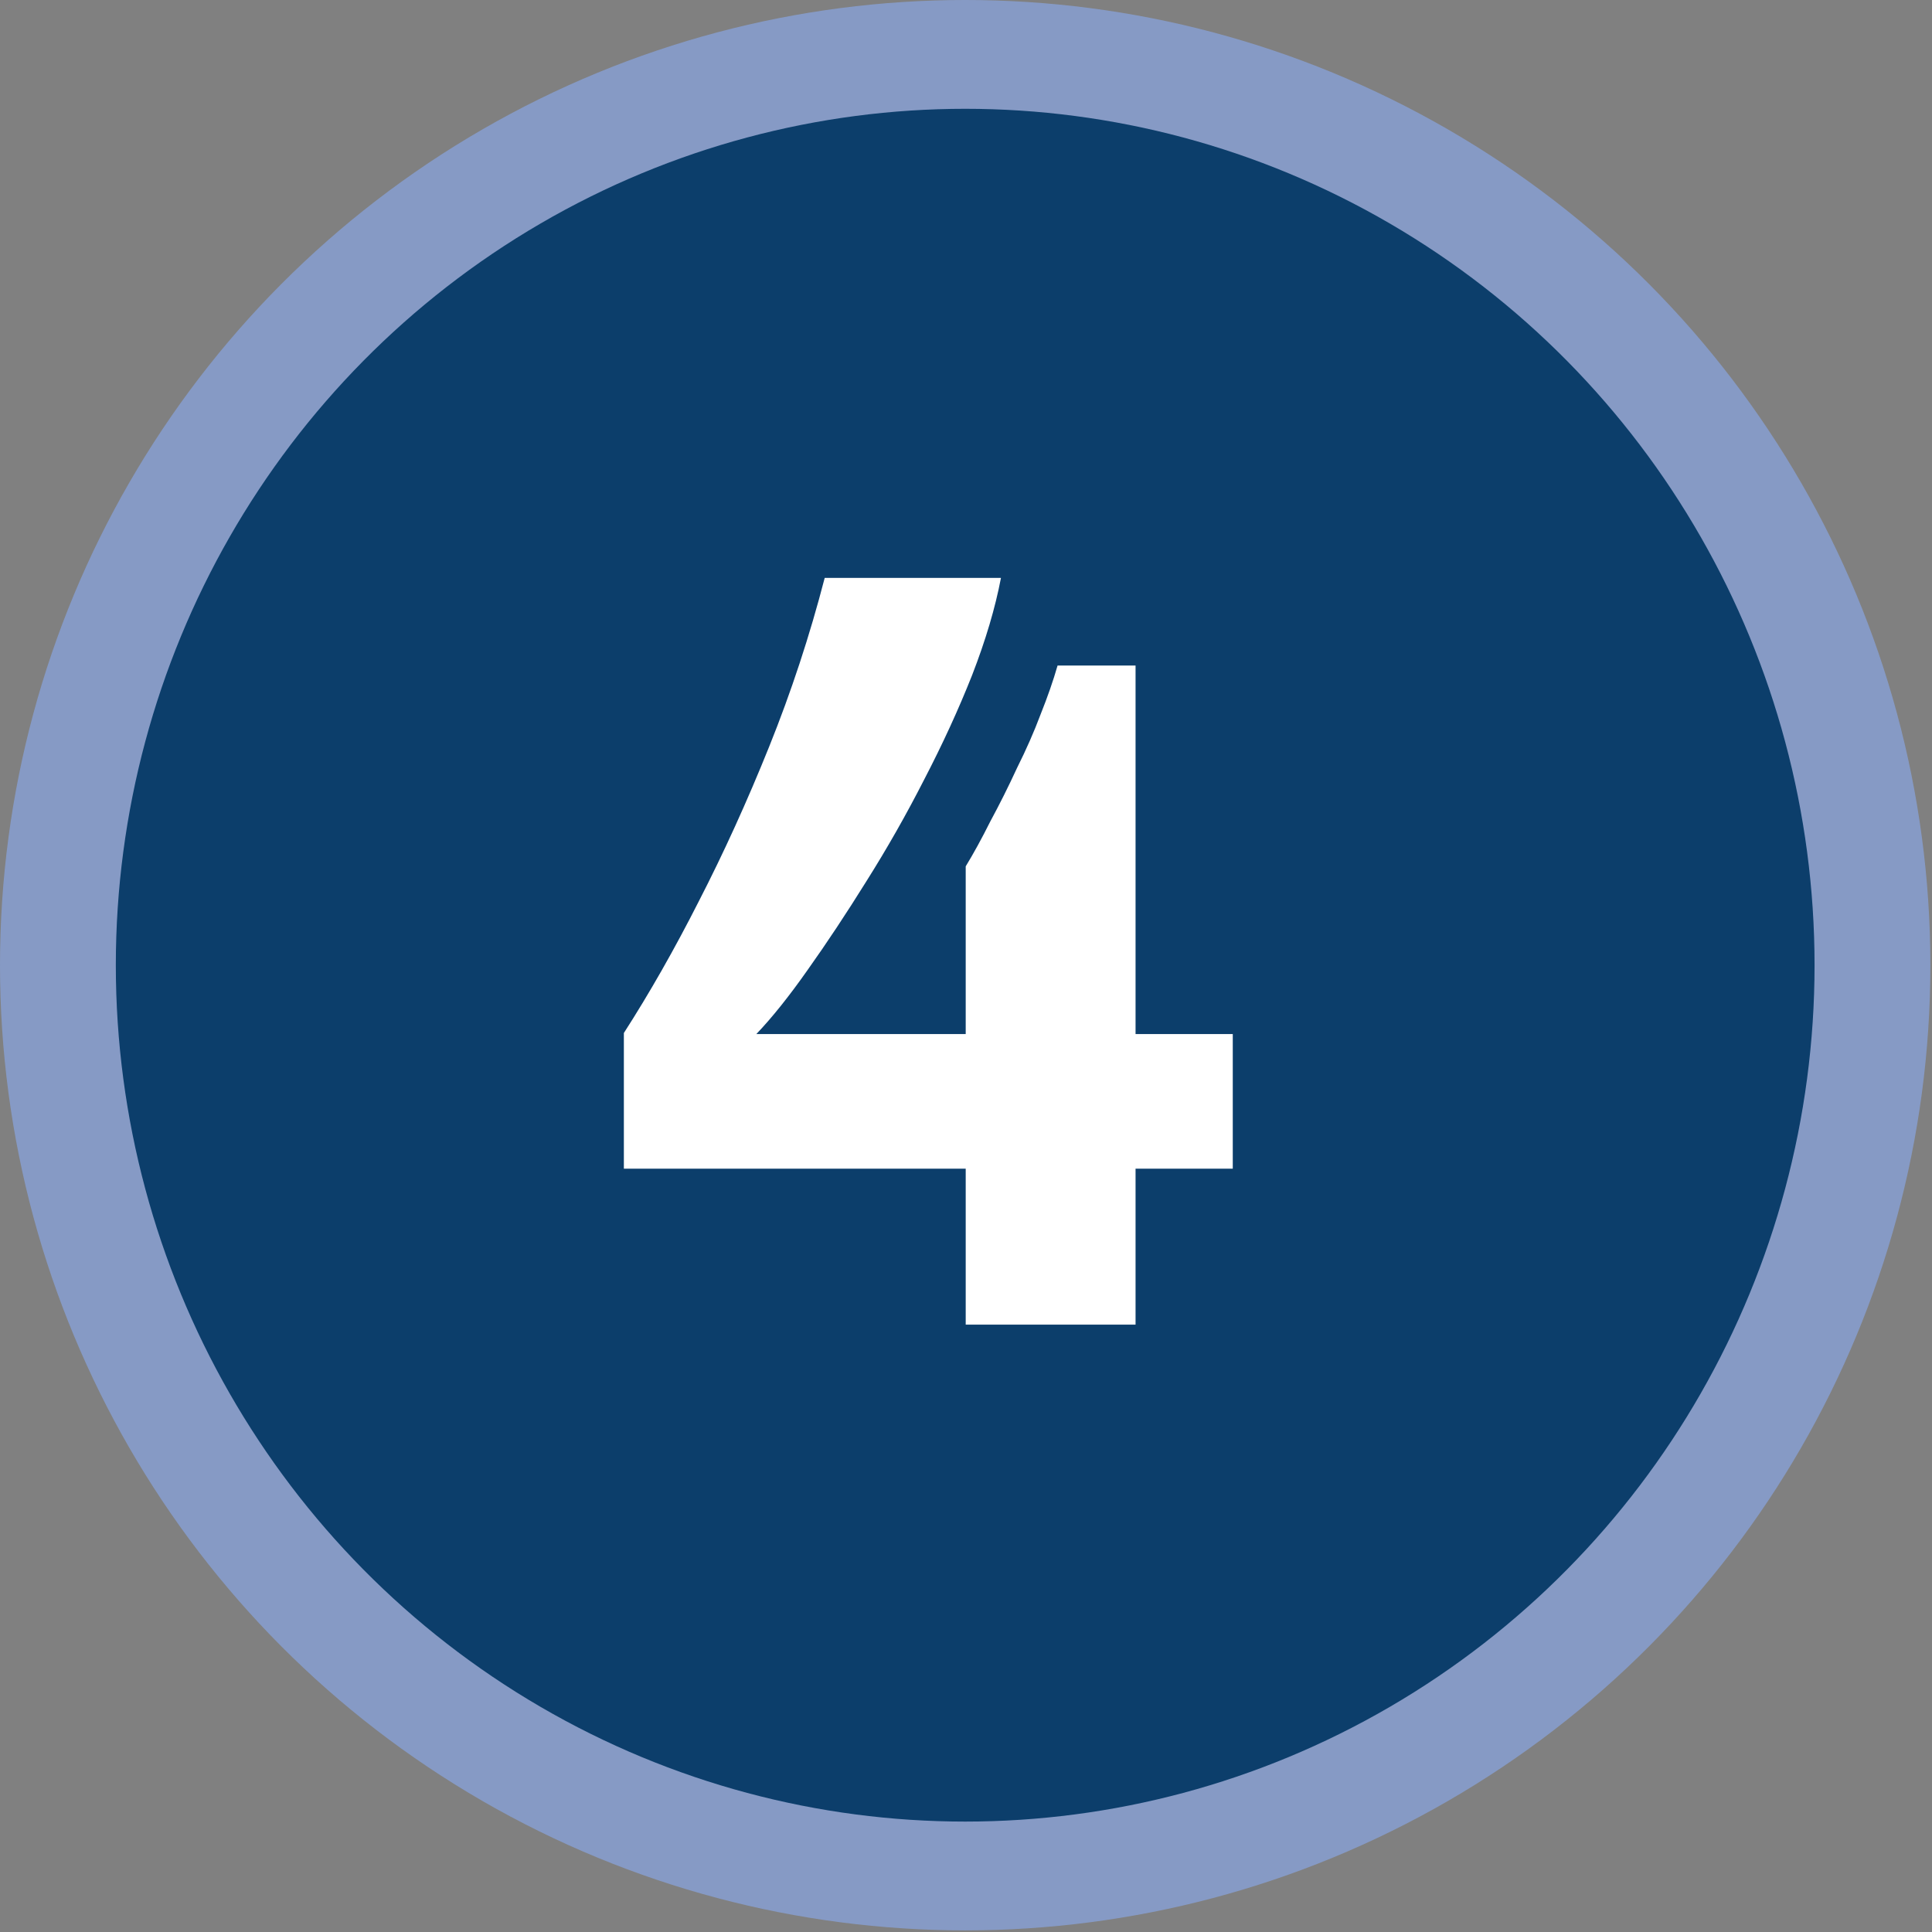 <svg width="633" height="633" viewBox="0 0 633 633" fill="none" xmlns="http://www.w3.org/2000/svg">
<rect x="0" y="0" width="633" height="633" fill="#808080" stroke="none"/>
<ellipse cx="316.234" cy="316.235" rx="316.234" ry="316.235" fill="#869AC5"/>
<ellipse cx="316.235" cy="316.235" rx="278.286" ry="280.587" fill="#0C3E6B"/>
<path d="M316.404 434V382.9H204.404V338.45C212.804 325.383 220.971 311.033 228.904 295.4C237.071 279.533 244.771 262.617 252.004 244.65C259.237 226.683 265.304 208.25 270.204 189.35H327.954C326.087 199.15 322.937 209.767 318.504 221.2C314.071 232.4 308.821 243.833 302.754 255.5C296.921 266.933 290.621 278.017 283.854 288.75C277.321 299.25 270.904 308.933 264.604 317.8C258.537 326.433 252.937 333.433 247.804 338.8H316.404V283.85C318.971 279.65 321.654 274.75 324.454 269.15C327.487 263.55 330.404 257.717 333.204 251.65C336.237 245.583 338.804 239.75 340.904 234.15C343.237 228.317 345.104 222.95 346.504 218.05H372.054V338.8H403.904V382.9H372.054V434H316.404Z" fill="white"/>
</svg>
